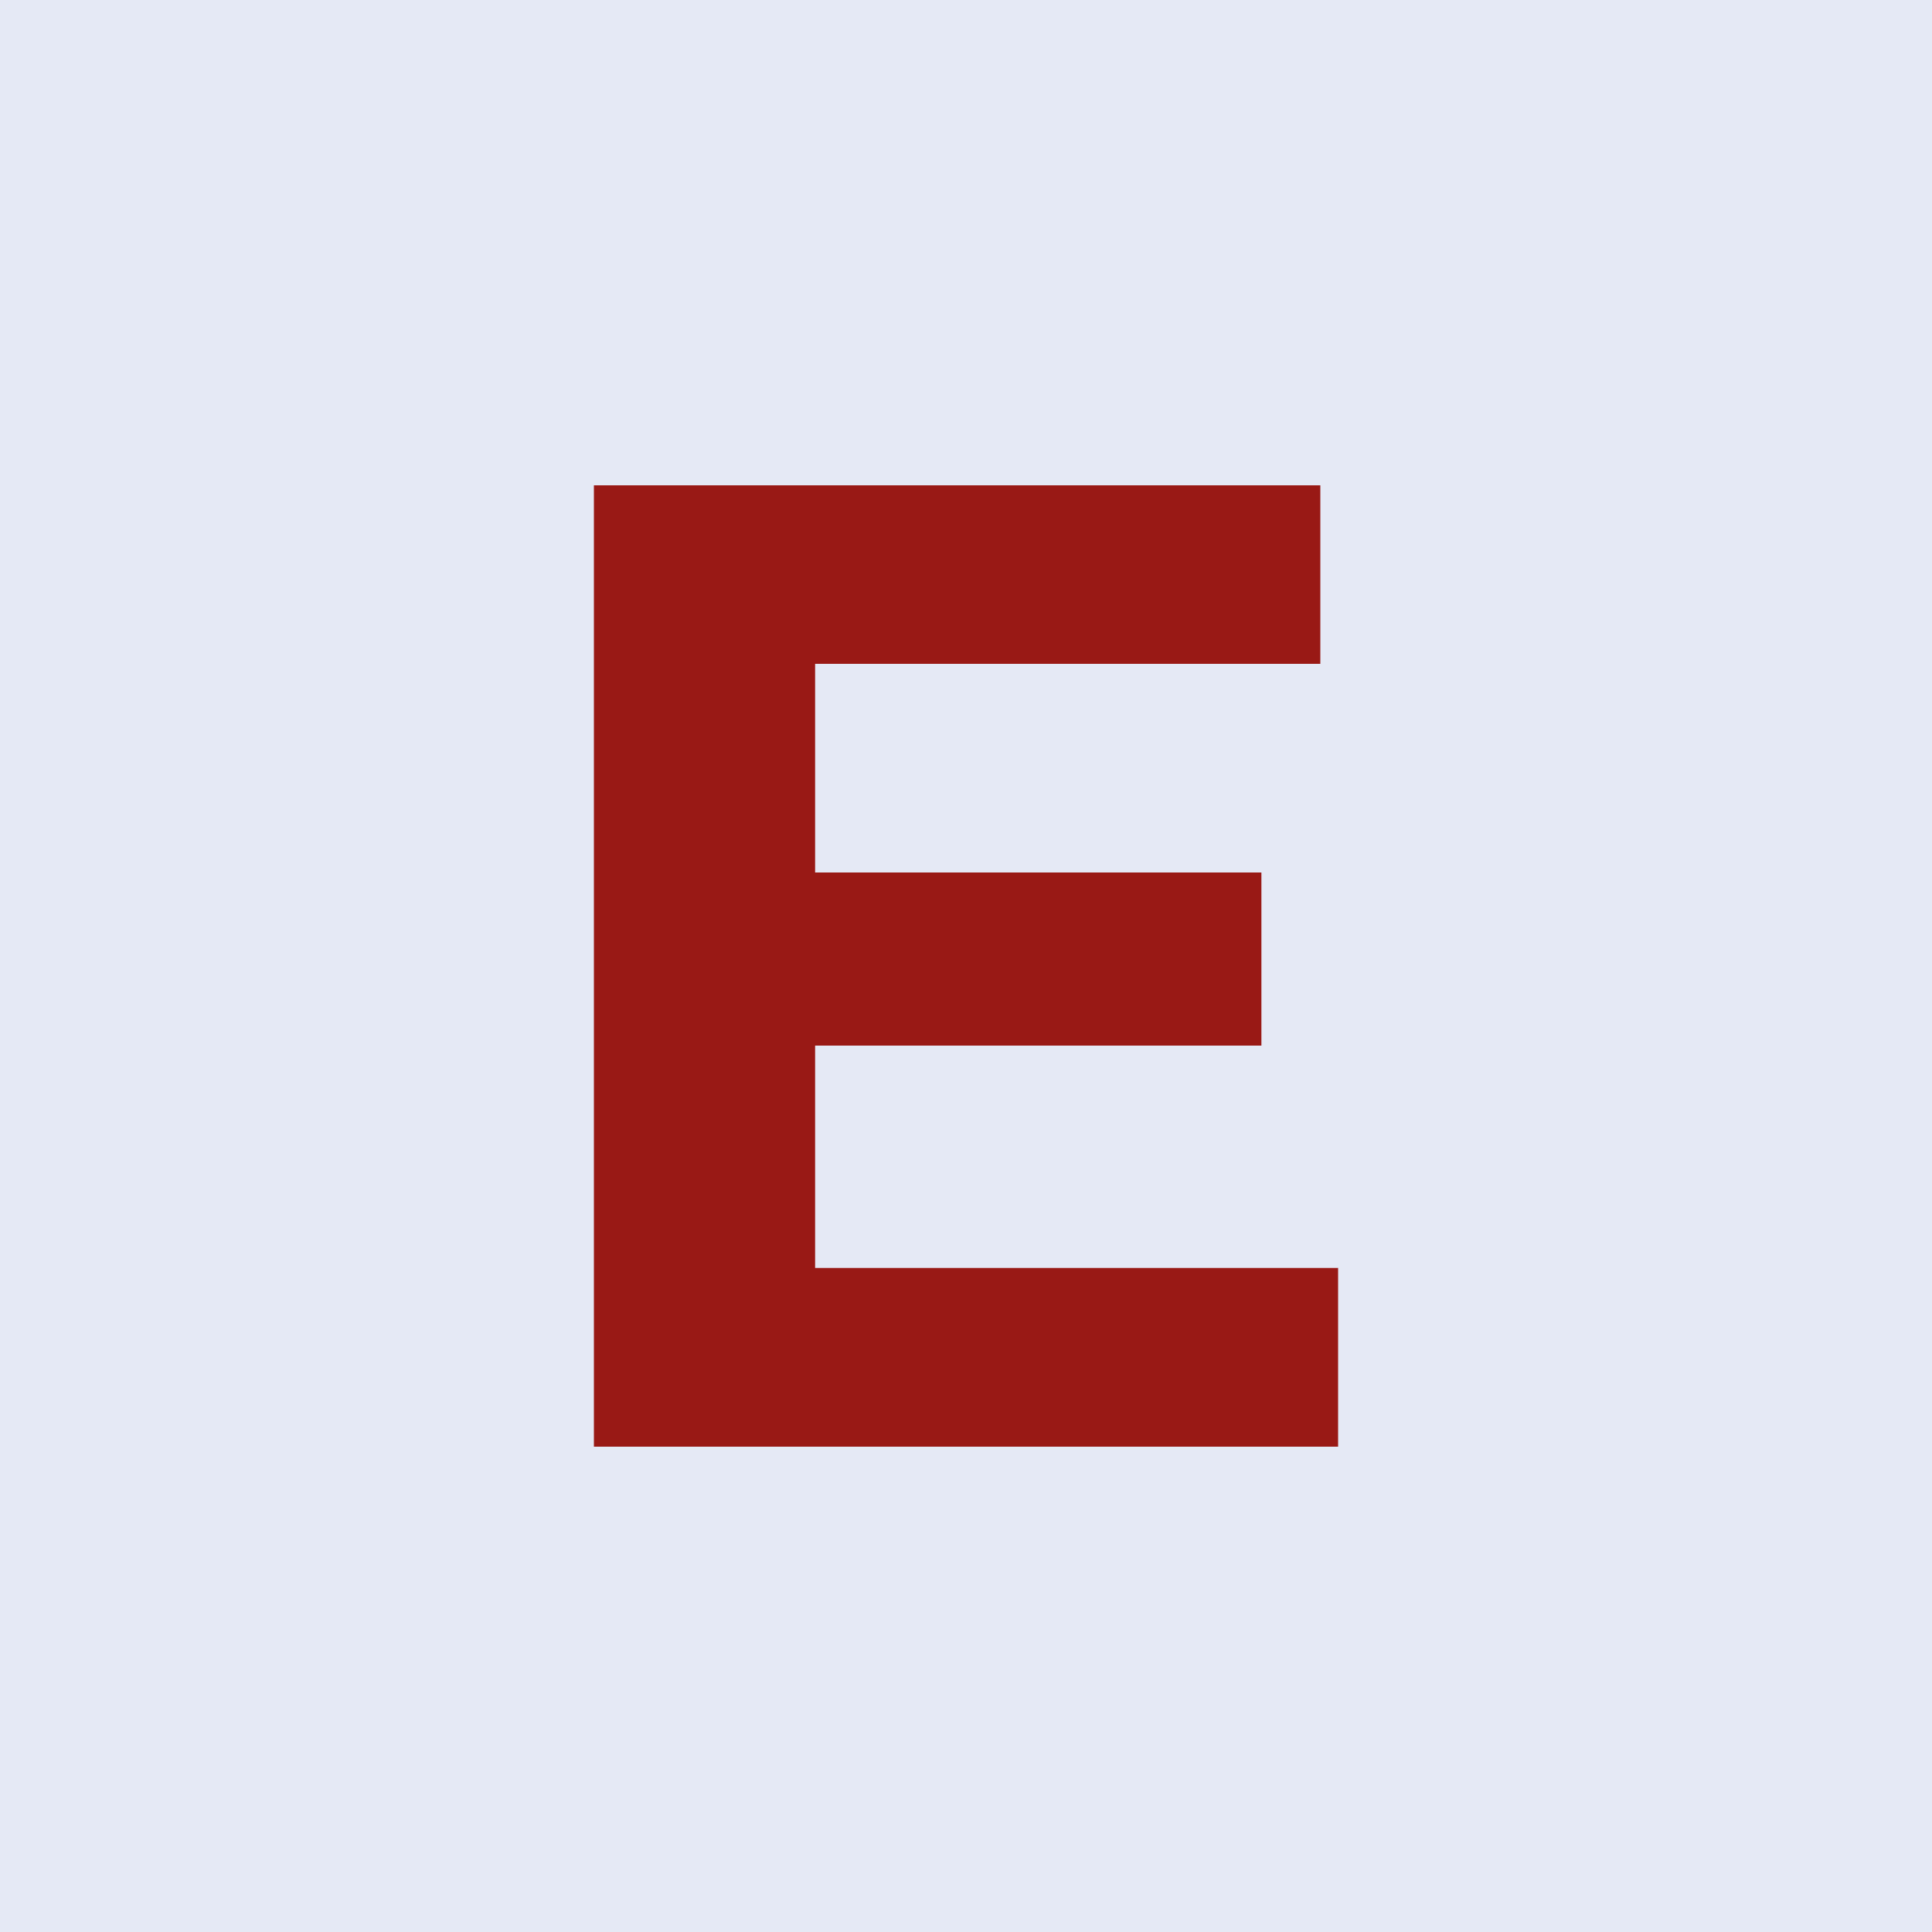 <?xml version="1.0" encoding="UTF-8"?>
<svg id="Camada_1" data-name="Camada 1" xmlns="http://www.w3.org/2000/svg" viewBox="0 0 100 100">
  <defs>
    <style>
      .cls-1 {
        fill: #991915;
      }

      .cls-2 {
        fill: #e5e9f5;
      }
    </style>
  </defs>
  <rect class="cls-2" width="100" height="100"/>
  <path class="cls-1" d="M69.26,65.64v9.24H30.74V25.12h37.6v9.24h-26.15v10.8h23.1v8.96h-23.1v11.51h27.08Z"/>
</svg>